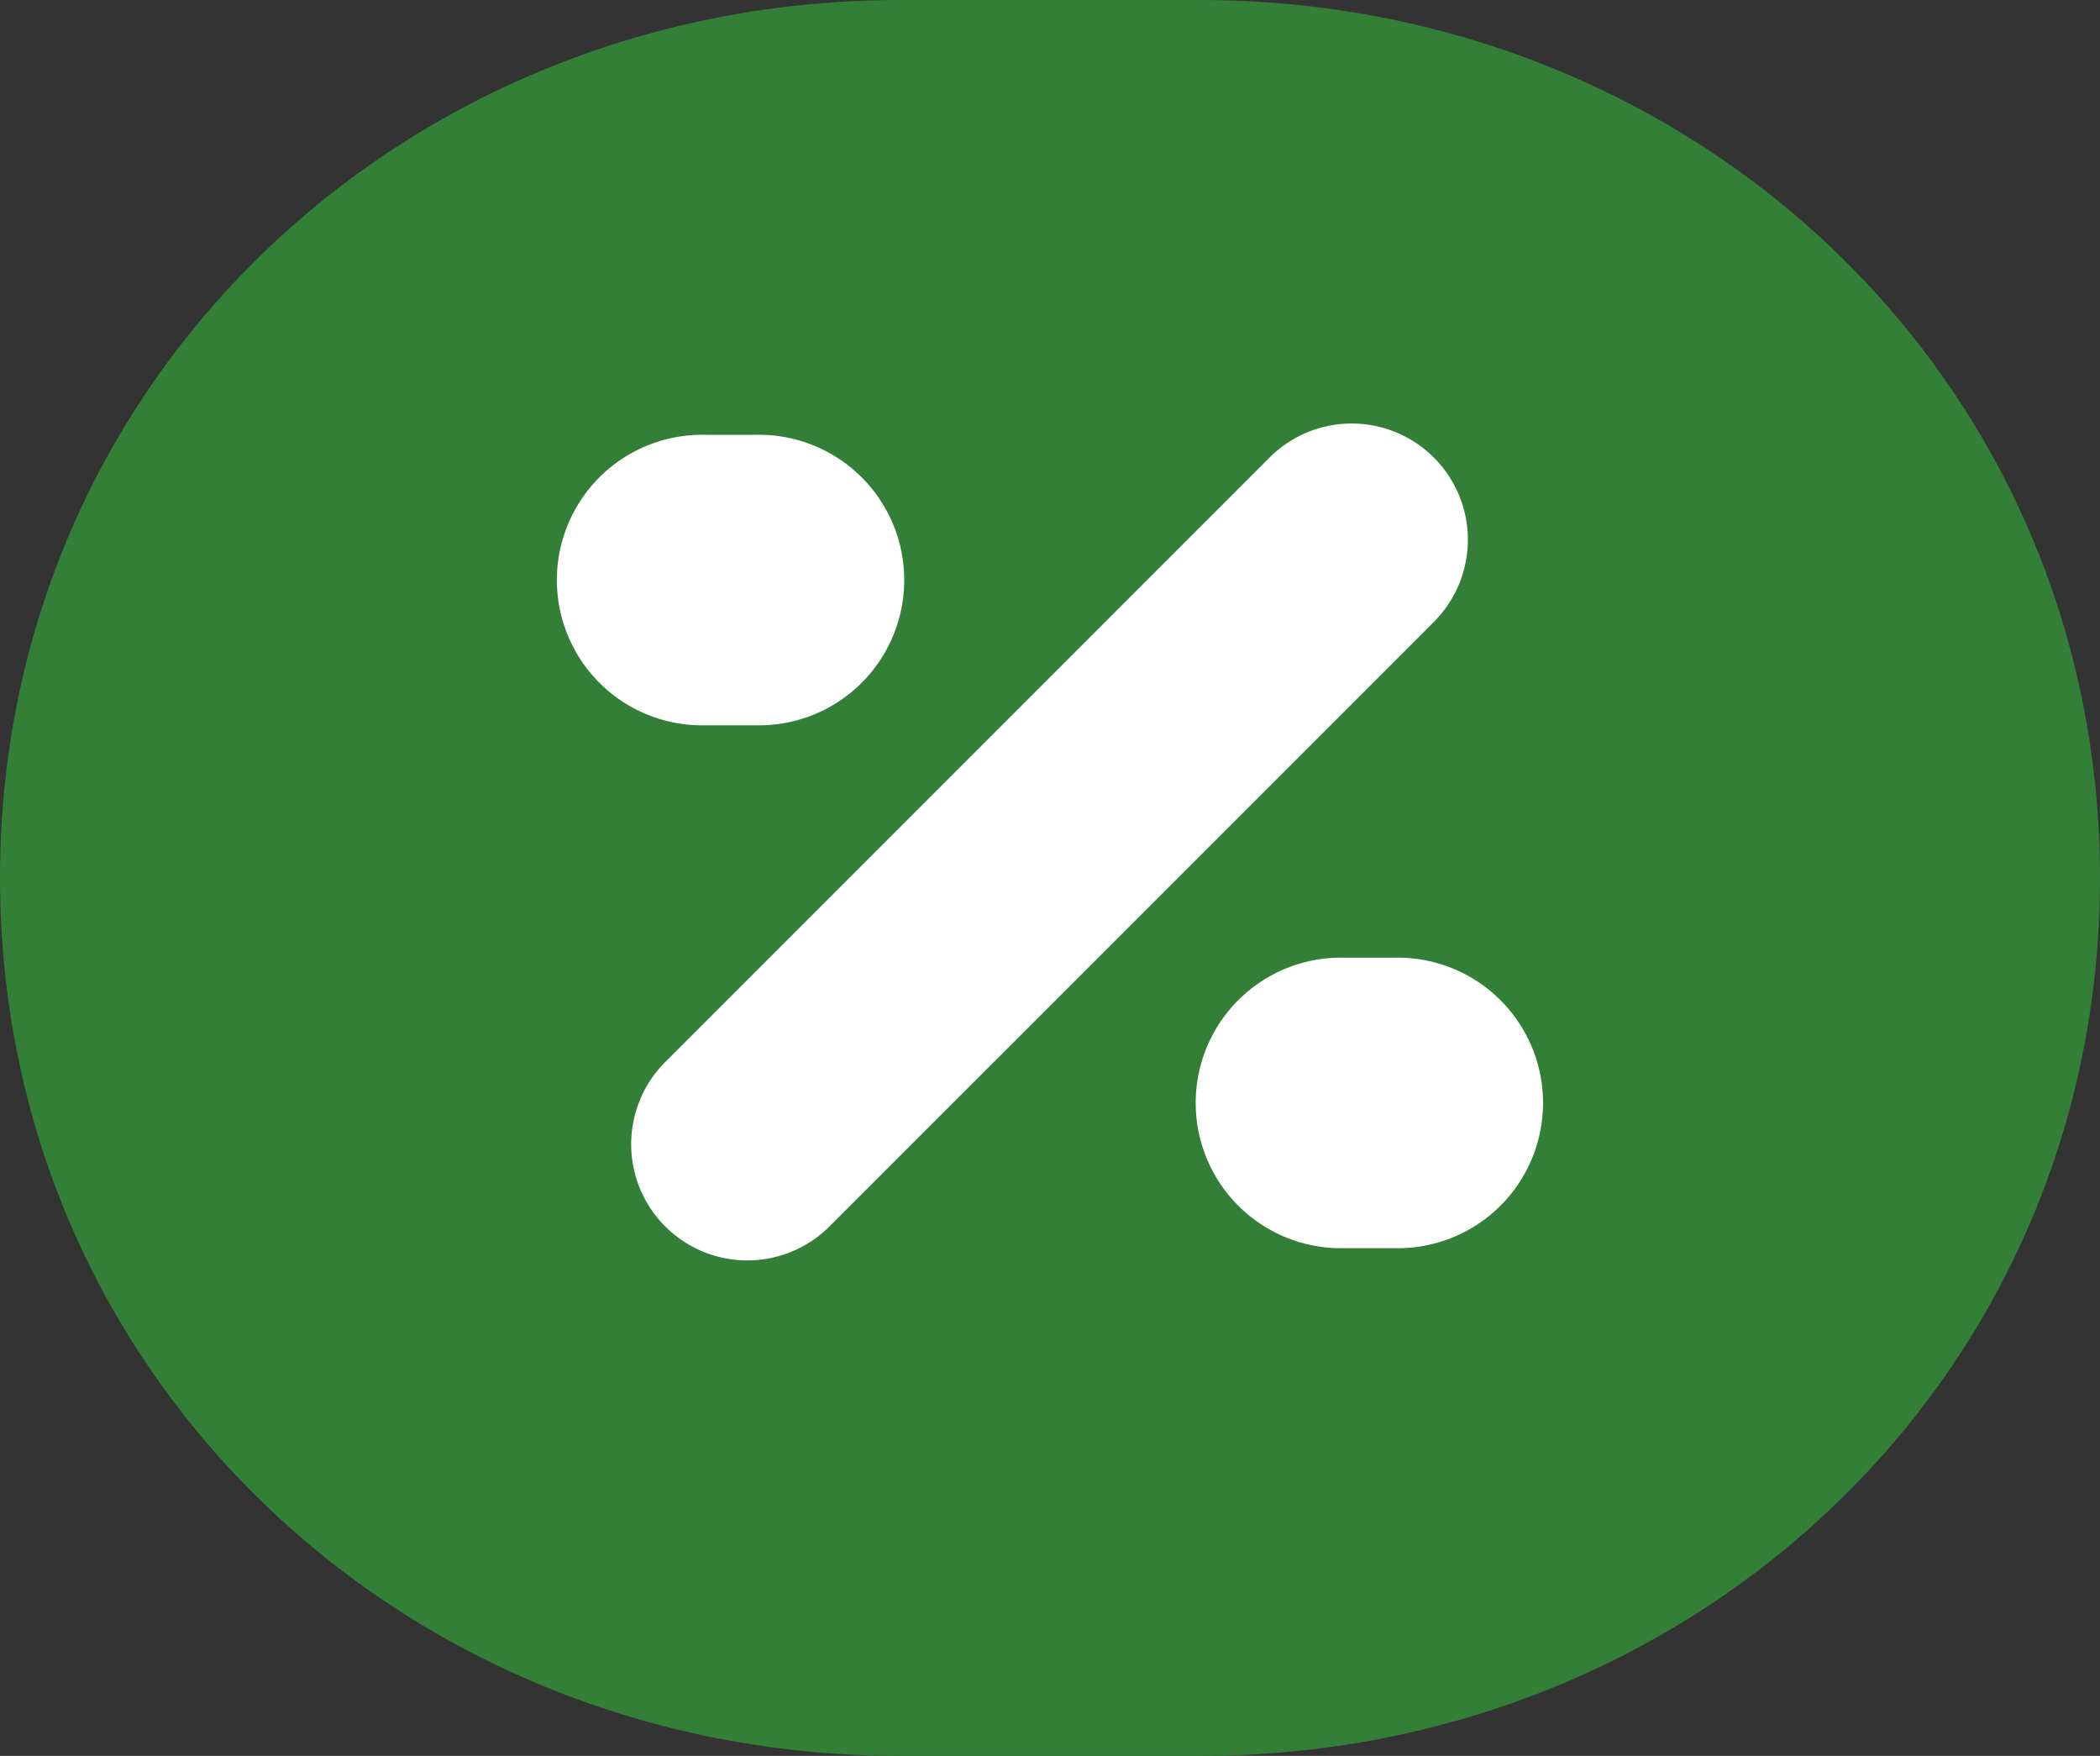 <svg xmlns="http://www.w3.org/2000/svg" xmlns:xlink="http://www.w3.org/1999/xlink" width="69.662" height="58.234" viewBox="0 0 69.662 58.234">
  <rect x="0" y="0" width="69.662" height="58.234" fill="#333333" stroke="none"/>
  <defs>
    <clipPath id="clip-path">
      <rect id="Rectangle_586" data-name="Rectangle 586" width="69.662" height="58.234" fill="#337f37"/>
    </clipPath>
    <clipPath id="clip-path-2">
      <rect id="Rectangle_587" data-name="Rectangle 587" width="32.719" height="27.787" fill="#fff"/>
    </clipPath>
  </defs>
  <g id="taxaespecial" transform="translate(-173 -107.199)">
    <g id="taxaespecial-2" data-name="taxaespecial">
      <g id="Group_1428" data-name="Group 1428" transform="translate(173 107.199)">
        <g id="Group_1322" data-name="Group 1322" transform="translate(0 0)">
          <g id="Group_1321" data-name="Group 1321" transform="translate(0 0)" clip-path="url(#clip-path)">
            <path id="Path_1033" data-name="Path 1033" d="M29.855,58.234C13.366,58.234,0,45.605,0,29.117S13.366,0,29.855,0h9.951C56.3,0,69.662,12.628,69.662,29.117S56.3,58.234,39.806,58.234Z" transform="translate(0 0)" fill="#337f37"/>
          </g>
        </g>
      </g>
    </g>
    <g id="Group_1480" data-name="Group 1480" transform="translate(191.472 121.213)">
      <g id="Group_1335" data-name="Group 1335" transform="translate(0 0)" clip-path="url(#clip-path-2)">
        <path id="Path_1034" data-name="Path 1034" d="M4.242,26.659h0a3.854,3.854,0,0,1,0-5.45L24.322,1.129a3.854,3.854,0,0,1,5.45,5.45L9.692,26.659a3.854,3.854,0,0,1-5.45,0" transform="translate(-0.648 0)" fill="#fff"/>
        <path id="Path_1035" data-name="Path 1035" d="M4.939,10.147a4.818,4.818,0,1,1,0-9.633H6.585a4.818,4.818,0,1,1,0,9.633Z" transform="translate(0 -0.107)" fill="#fff"/>
        <path id="Path_1036" data-name="Path 1036" d="M31.7,32.044a4.818,4.818,0,1,1,0-9.633h1.646a4.818,4.818,0,1,1,0,9.633Z" transform="translate(-5.57 -4.663)" fill="#fff"/>
      </g>
    </g>
  </g>
</svg>

